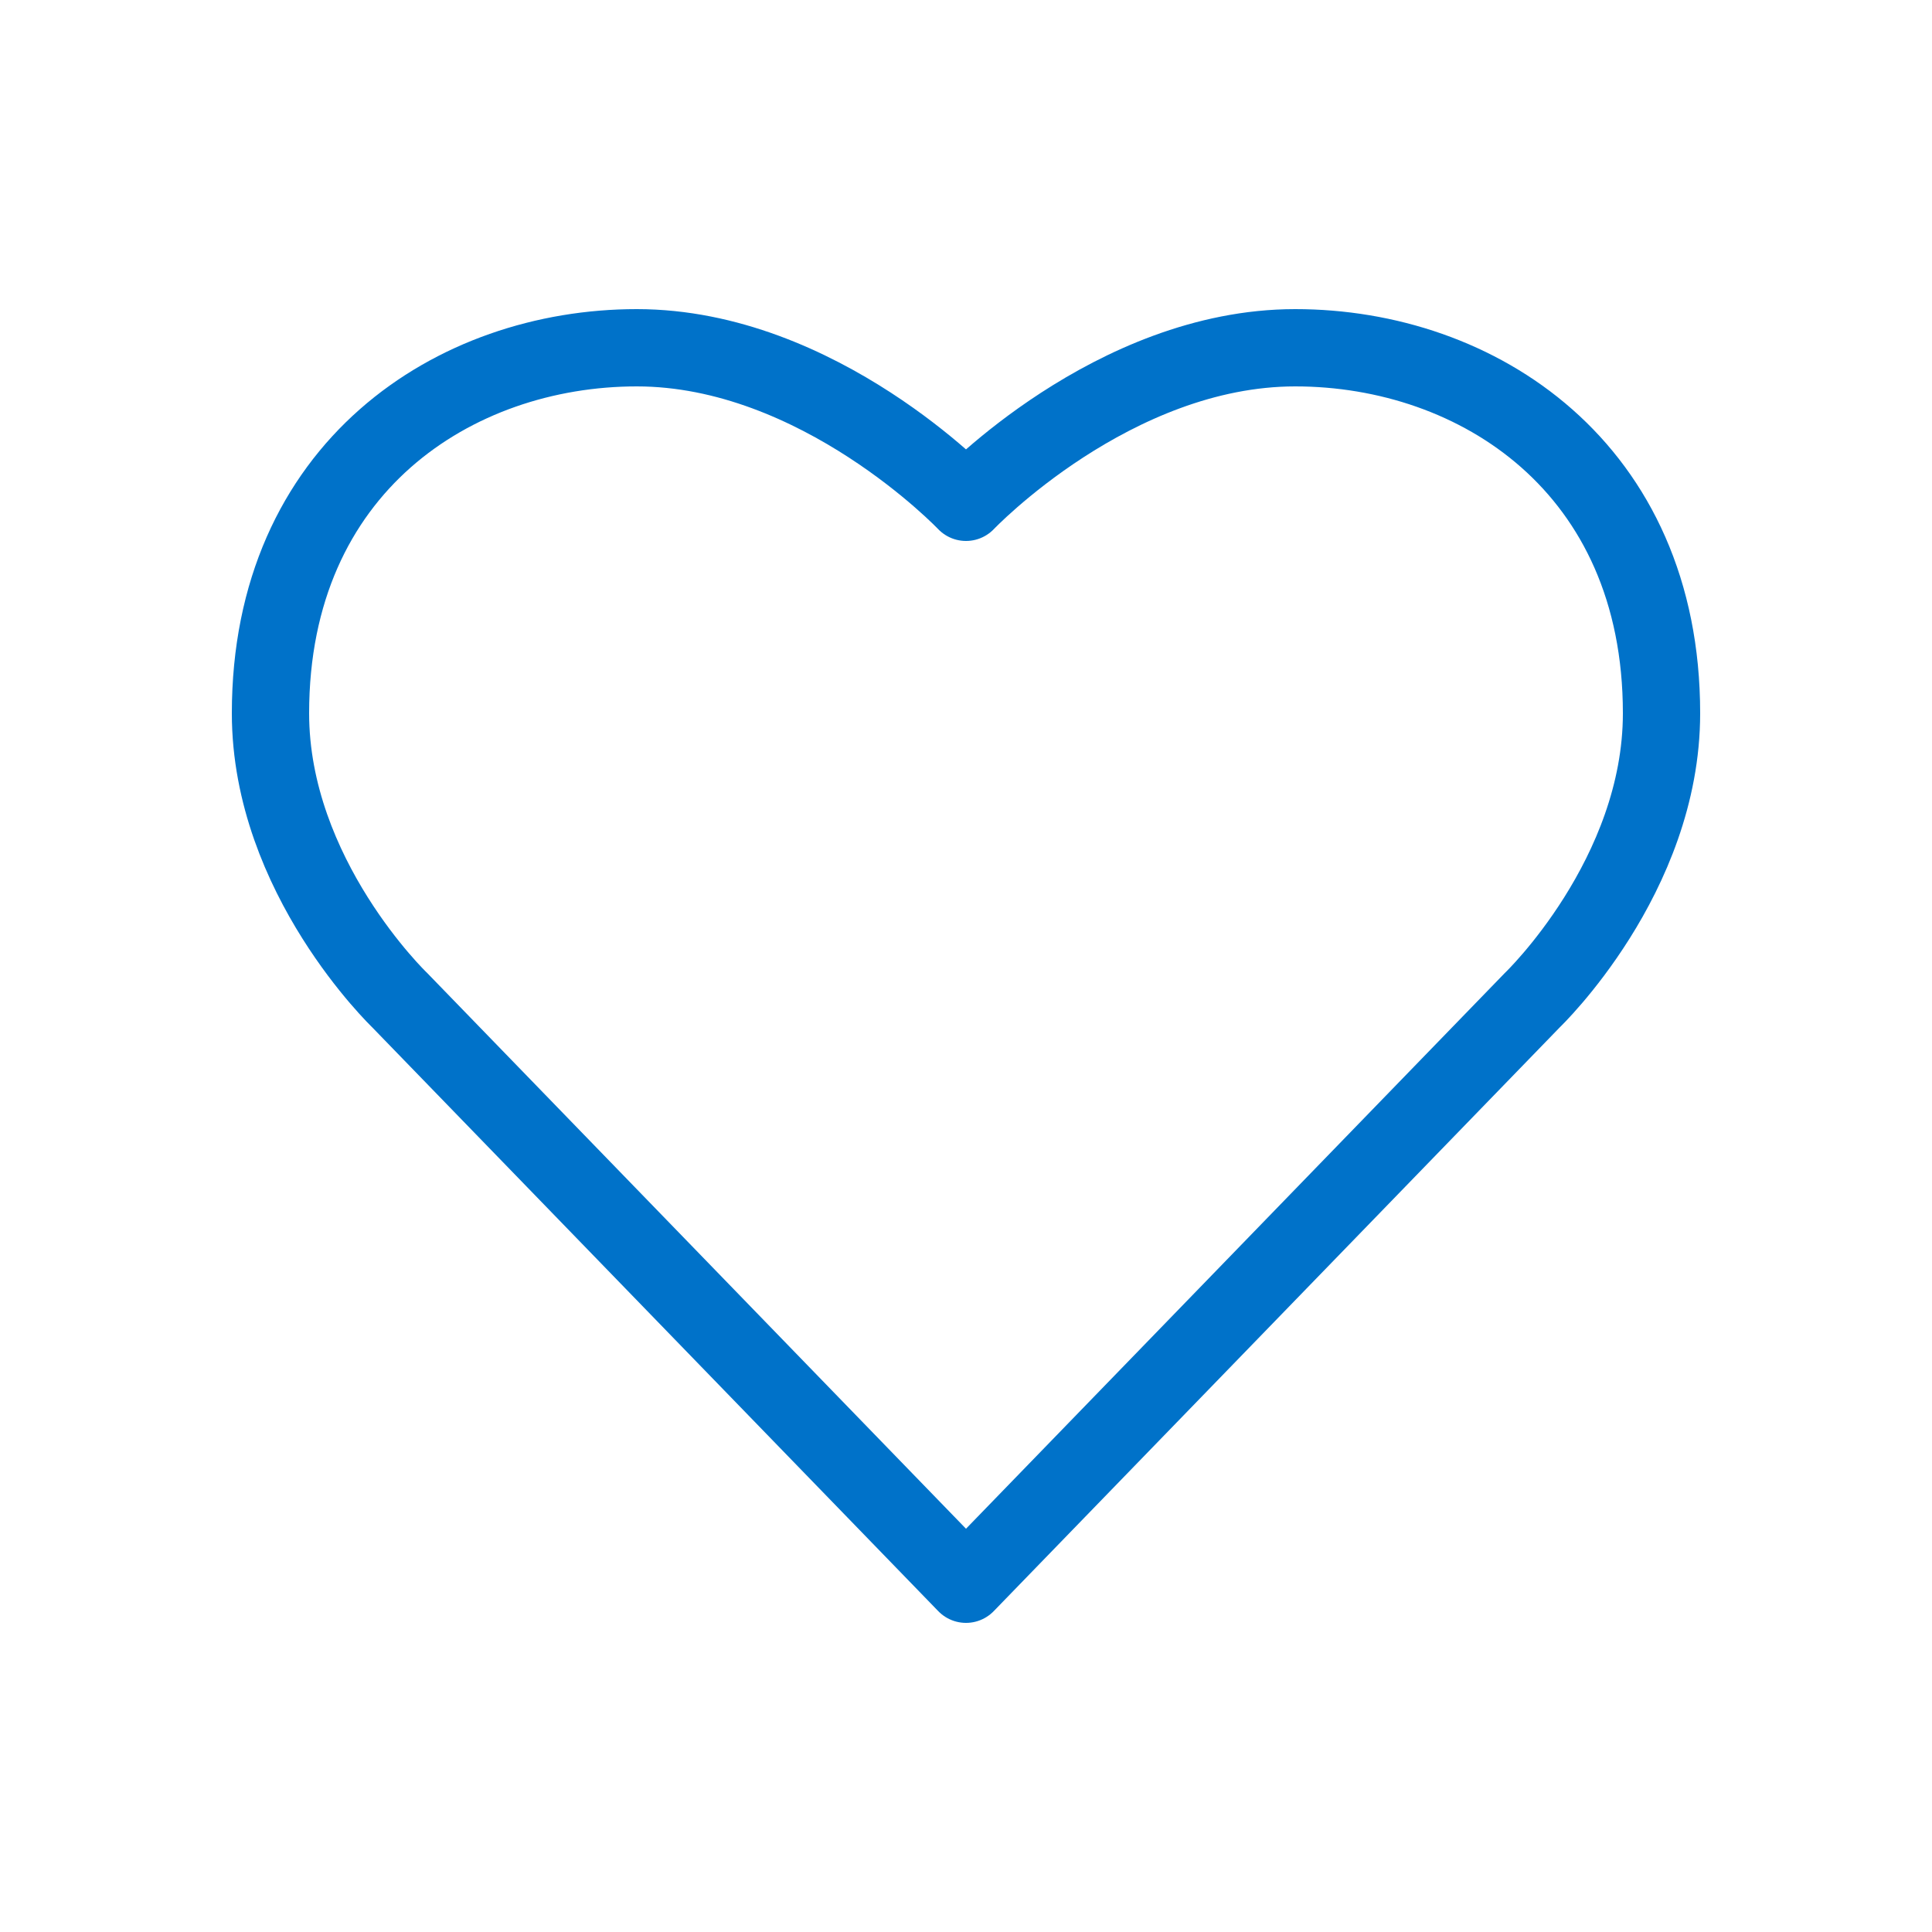 <svg width="50" height="50" viewBox="0 0 50 50" xmlns="http://www.w3.org/2000/svg">
    <path class="uk-stroke-primary" fill="none" stroke="#0072c9" stroke-linejoin="round" stroke-width="2" d="M25,13s-3.8-4-8.52-4S7,12.1,7,18.46c0,4.22,3.34,7.42,3.34,7.42L25,41,39.66,25.88S43,22.68,43,18.46C43,12.1,38.24,9,33.52,9S25,13,25,13Z" />
</svg>
